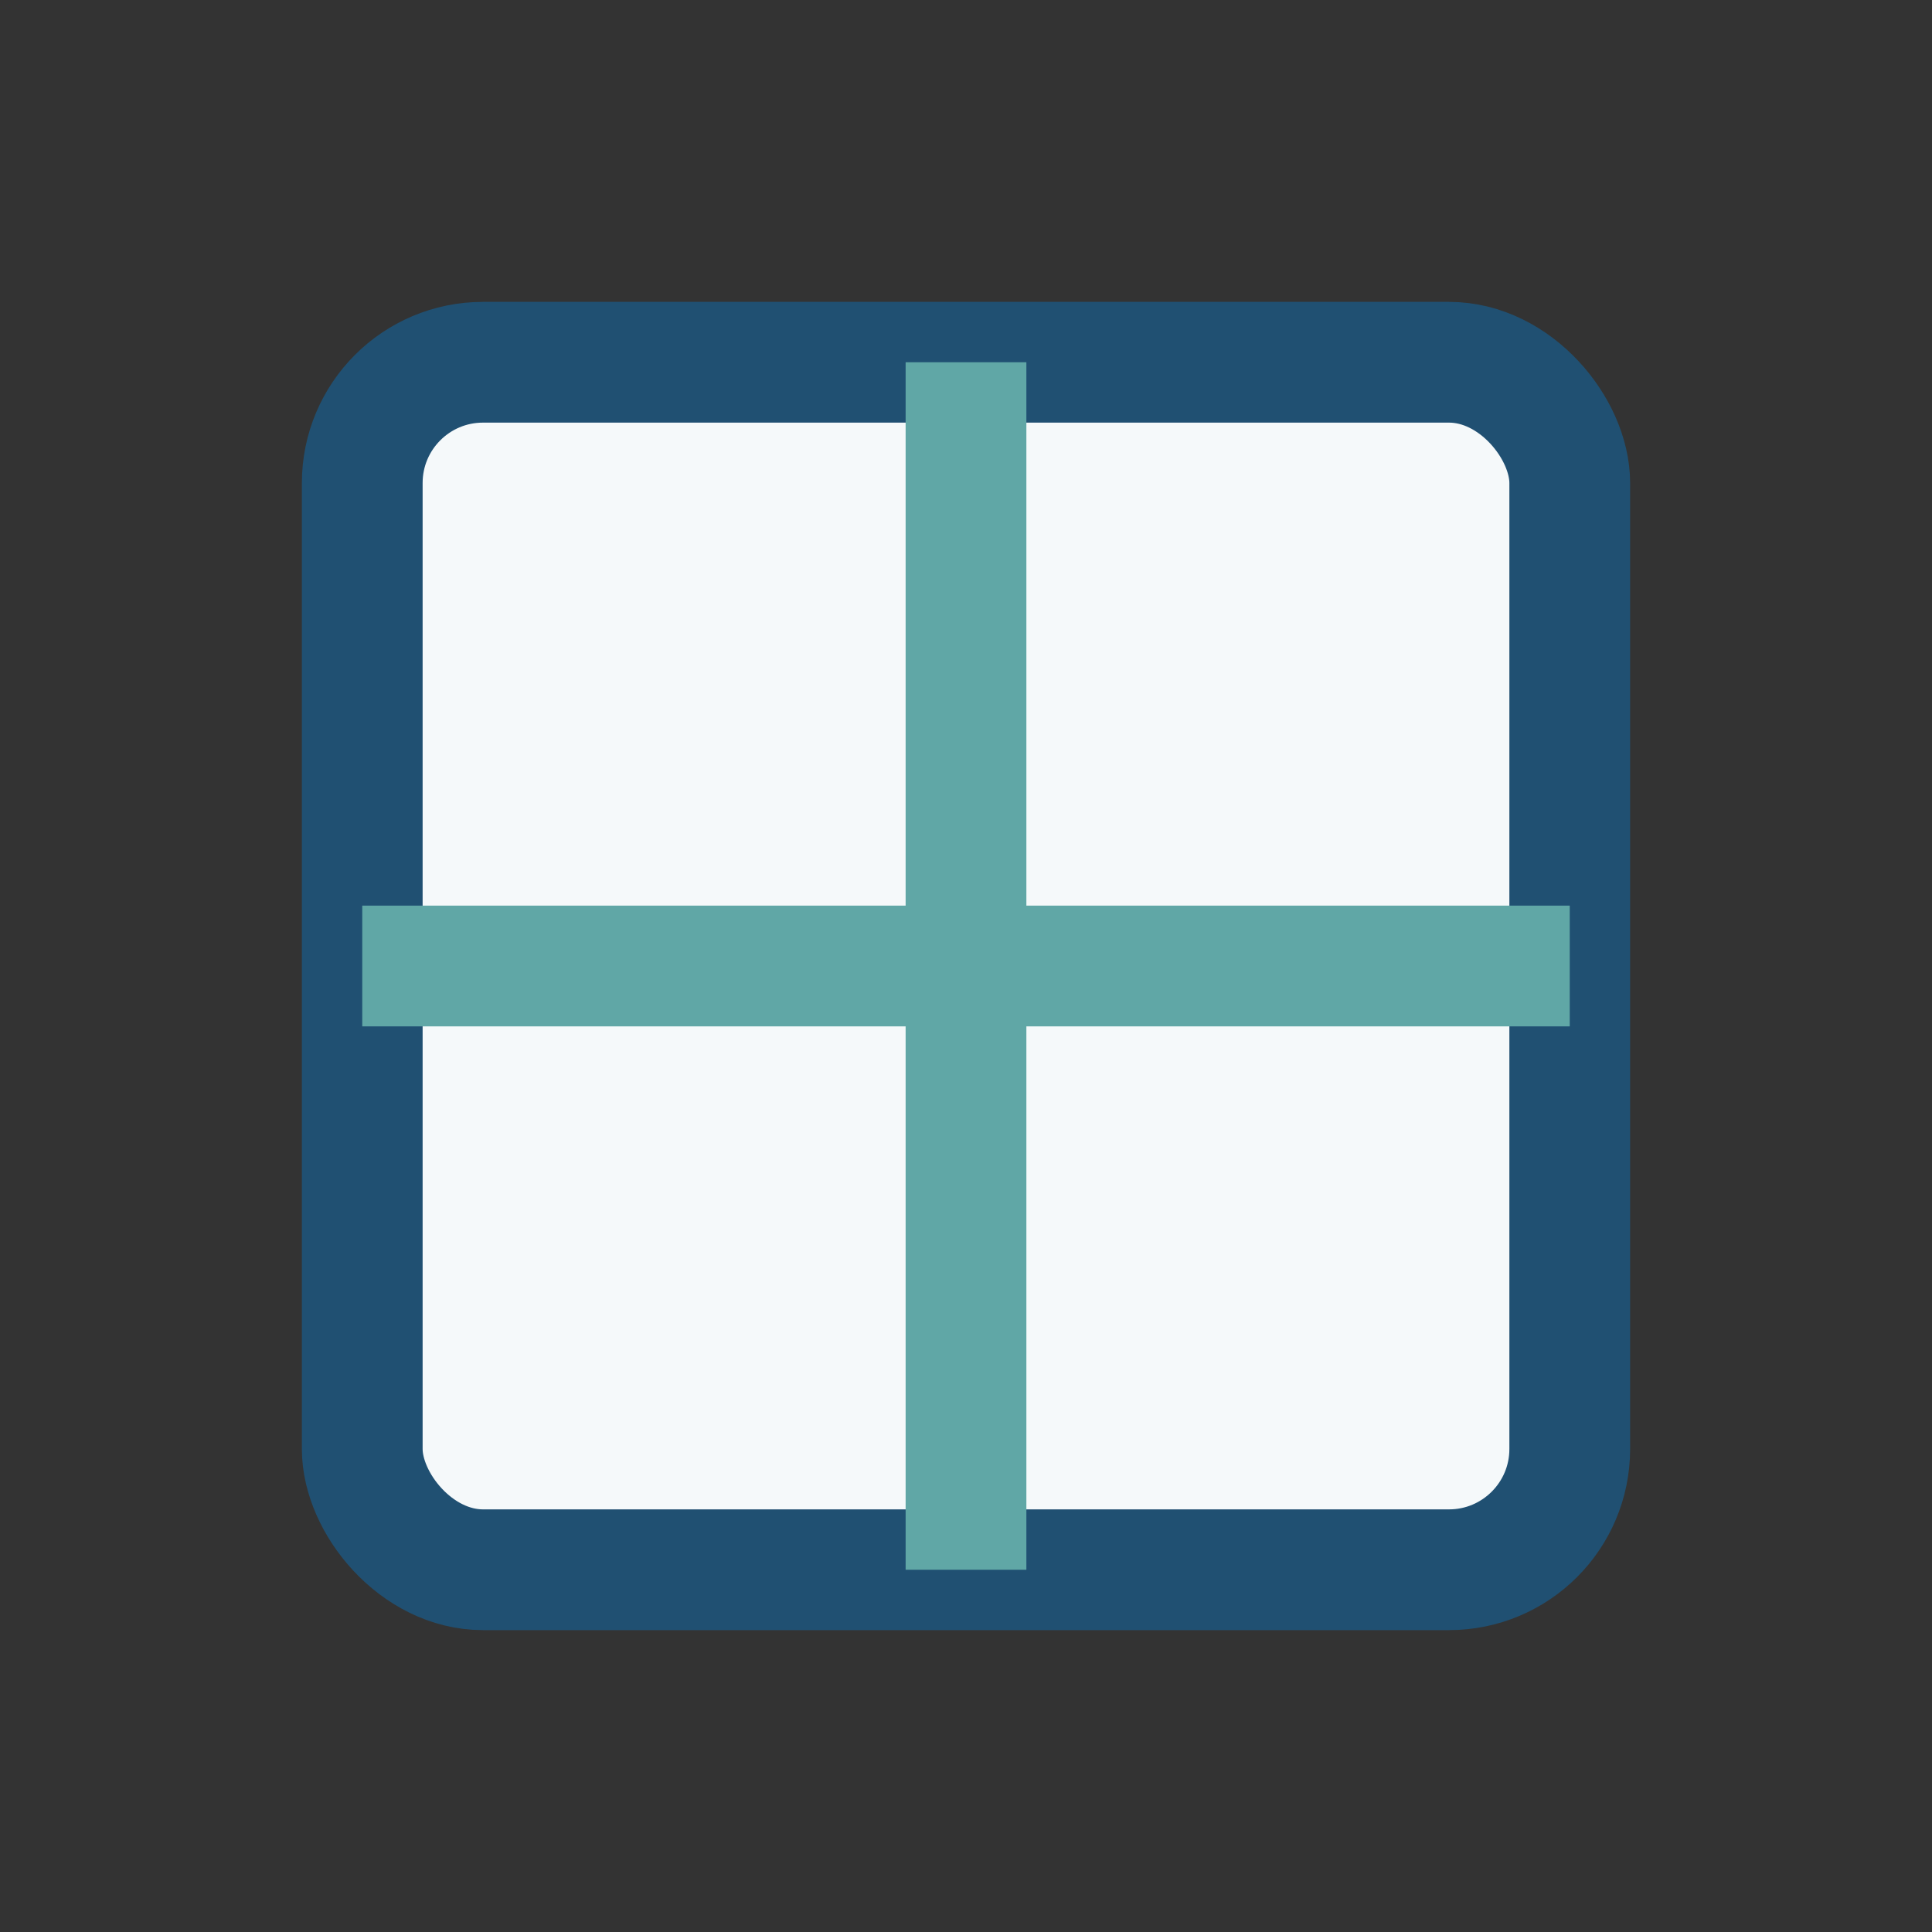 <?xml version="1.0" encoding="UTF-8"?>
<svg xmlns="http://www.w3.org/2000/svg" width="32" height="32" viewBox="0 0 32 32"><rect x="0" y="0" width="32" height="32" fill="#333333" stroke="none"/><rect x="6" y="6" width="20" height="20" rx="2" fill="#F5F9FA" stroke="#205072" stroke-width="2"/><path d="M16 6v20M6 16h20" stroke="#60A7A6" stroke-width="2"/></svg>